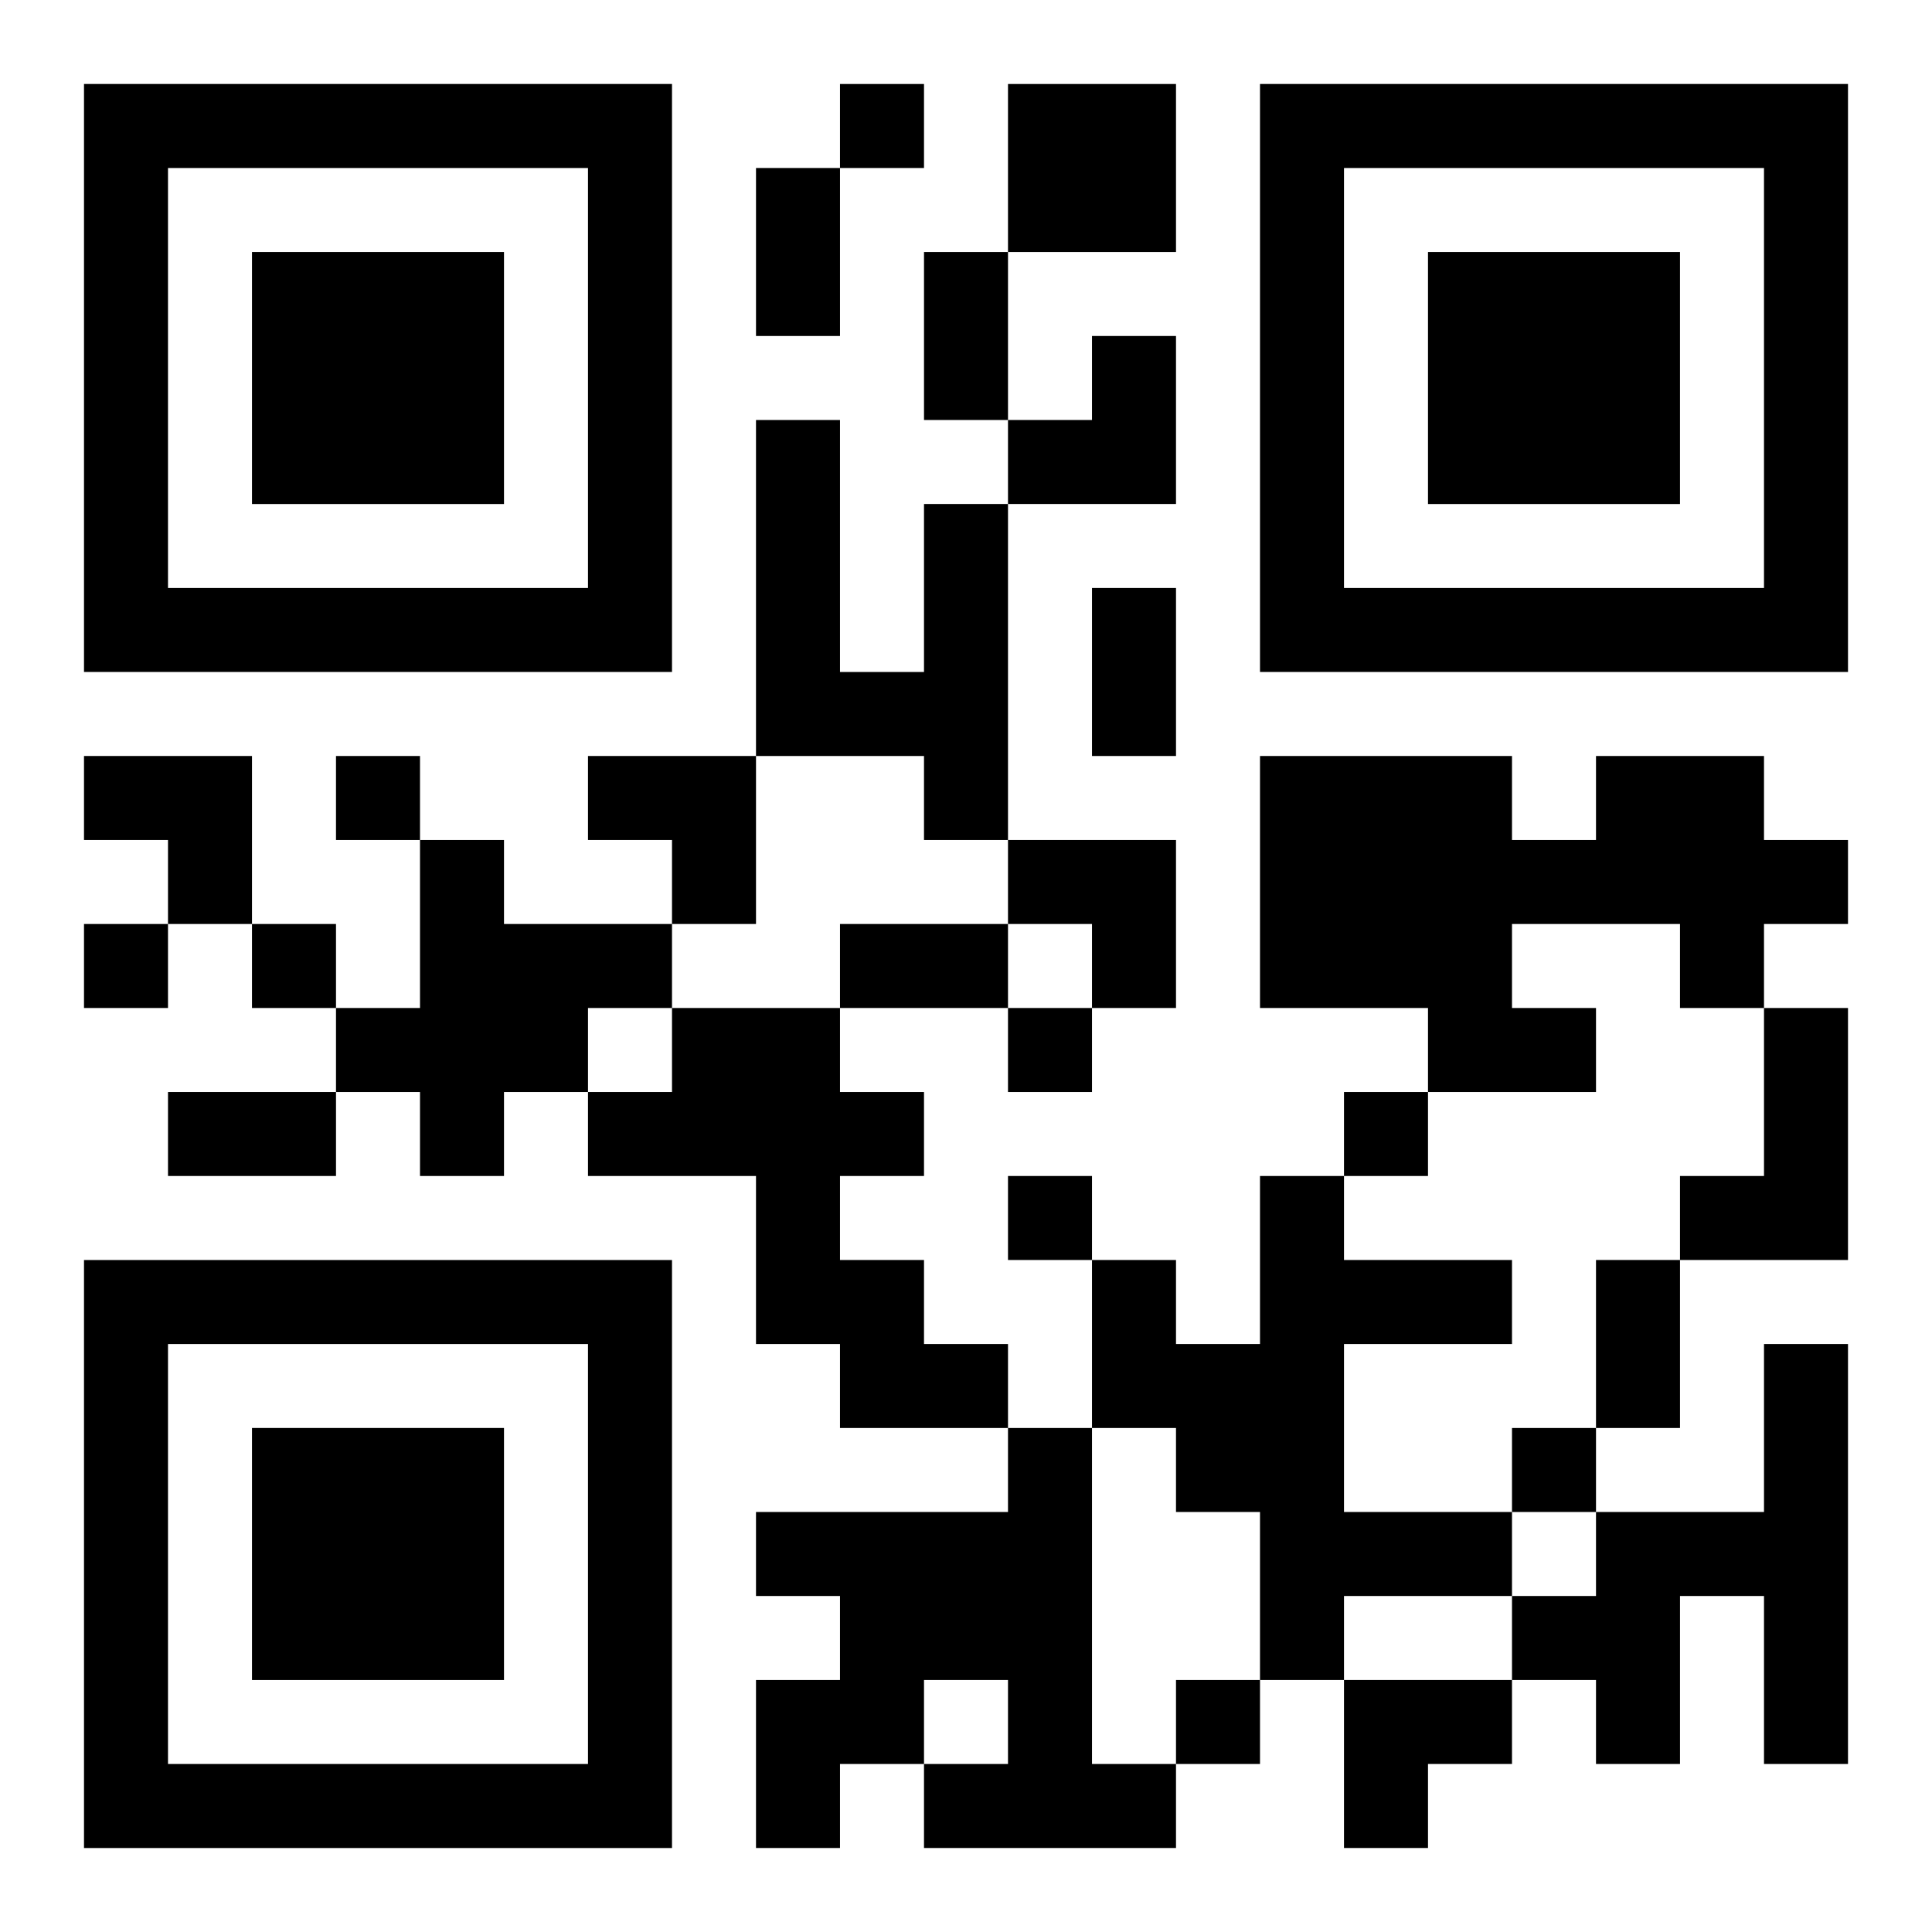 <?xml version="1.0" encoding="UTF-8"?>
<svg width="250" height="250" baseProfile="full" version="1.1" viewBox="-1 -1 23 23" xmlns="http://www.w3.org/2000/svg" xmlns:xlink="http://www.w3.org/1999/xlink"><symbol id="a"><path d="m0 7v7h7v-7h-7zm1 1h5v5h-5v-5zm1 1v3h3v-3h-3z"/></symbol><use y="-7" xlink:href="#a"/><use y="7" xlink:href="#a"/><use x="14" y="-7" xlink:href="#a"/><path d="m11 0h2v2h-2v-2m-1 5h1v4h-1v-1h-2v-4h1v3h1v-2m8 3h2v1h1v1h-1v1h-1v-1h-2v1h1v1h-2v-1h-2v-3h3v1h1v-1m-14 1h1v1h2v1h-1v1h-1v1h-1v-1h-1v-1h1v-2m3 2h2v1h1v1h-1v1h1v1h1v1h-2v-1h-1v-2h-2v-1h1v-1m13 0h1v3h-2v-1h1v-2m-6 2h1v1h2v1h-2v2h2v1h-2v1h-1v-2h-1v-1h-1v-2h1v1h1v-2m6 2h1v5h-1v-2h-1v2h-1v-1h-1v-1h1v-1h2v-2m-9 1h1v4h1v1h-3v-1h1v-1h-1v1h-1v1h-1v-2h1v-1h-1v-1h3v-1m-2-16v1h1v-1h-1m-6 8v1h1v-1h-1m-3 2v1h1v-1h-1m2 0v1h1v-1h-1m9 1v1h1v-1h-1m4 1v1h1v-1h-1m-4 1v1h1v-1h-1m6 3v1h1v-1h-1m-4 3v1h1v-1h-1m-5-18h1v2h-1v-2m2 1h1v2h-1v-2m2 4h1v2h-1v-2m-3 4h2v1h-2v-1m-8 2h2v1h-2v-1m17 2h1v2h-1v-2m-7-11m1 0h1v2h-2v-1h1zm-12 5h2v2h-1v-1h-1zm6 0h2v2h-1v-1h-1zm5 1h2v2h-1v-1h-1zm4 10h2v1h-1v1h-1z"/></svg>
